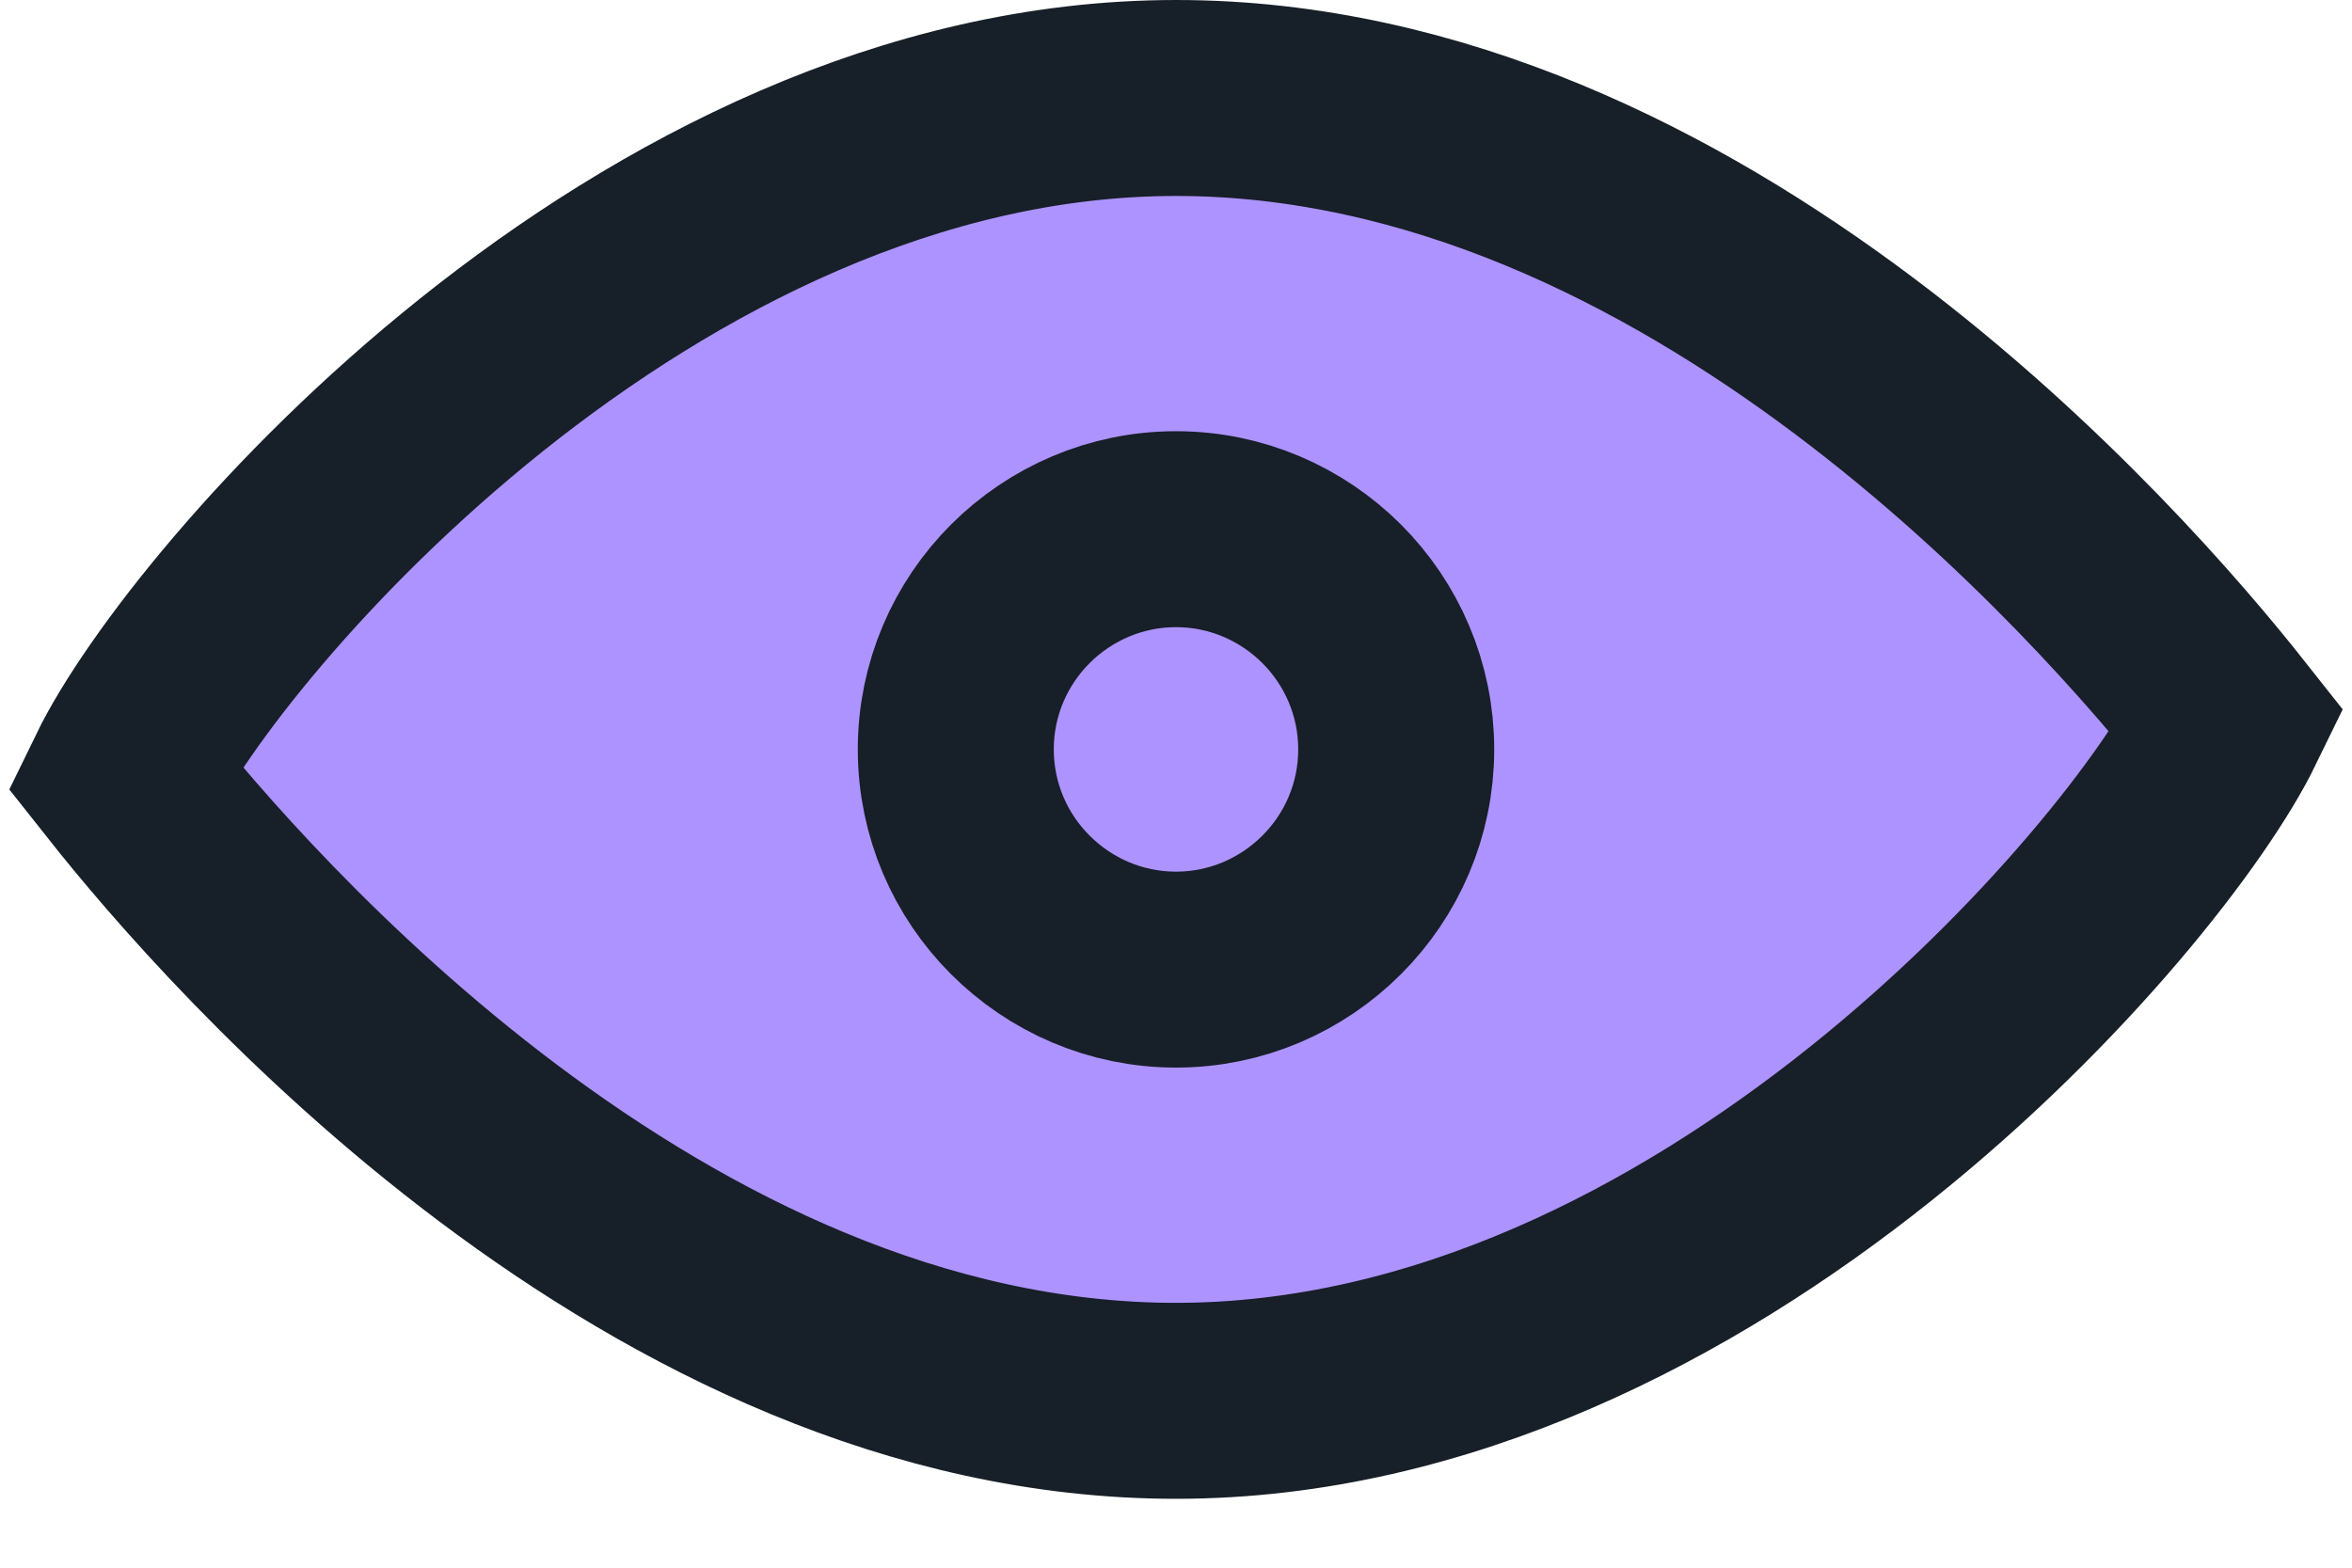 <?xml version="1.0" encoding="UTF-8"?>
<svg width="24px" height="16px" viewBox="0 0 24 16" version="1.1" xmlns="http://www.w3.org/2000/svg" xmlns:xlink="http://www.w3.org/1999/xlink">
    <title>6E472C18-9098-4477-8453-635B036B1506</title>
    <g id="Approved" stroke="none" stroke-width="1" fill="none" fill-rule="evenodd">
        <g id="Menu-dropdown" transform="translate(-338, -124)" fill="#AD93FF" fill-rule="nonzero" stroke="#171F28" stroke-width="2">
            <g id="view" transform="translate(338, 124)">
                <path d="M12,1 C17.305,1 21.567,5.894 22.731,7.367 C21.9,9.073 17.417,14.297 12,14.297 C6.695,14.297 2.433,9.402 1.269,7.93 C2.099,6.224 6.583,1 12,1 Z" id="Shape"></path>
                <path d="M12,5.401 C12.619,5.401 13.181,5.654 13.588,6.06 C13.995,6.467 14.247,7.029 14.247,7.648 C14.247,8.268 13.995,8.83 13.588,9.236 C13.181,9.643 12.619,9.896 12,9.896 C11.38,9.896 10.819,9.643 10.412,9.236 C10.005,8.83 9.753,8.268 9.753,7.648 C9.753,7.029 10.005,6.467 10.412,6.06 C10.819,5.654 11.38,5.401 12,5.401 Z" id="Shape"></path>
            </g>
        </g>
    </g>
</svg>